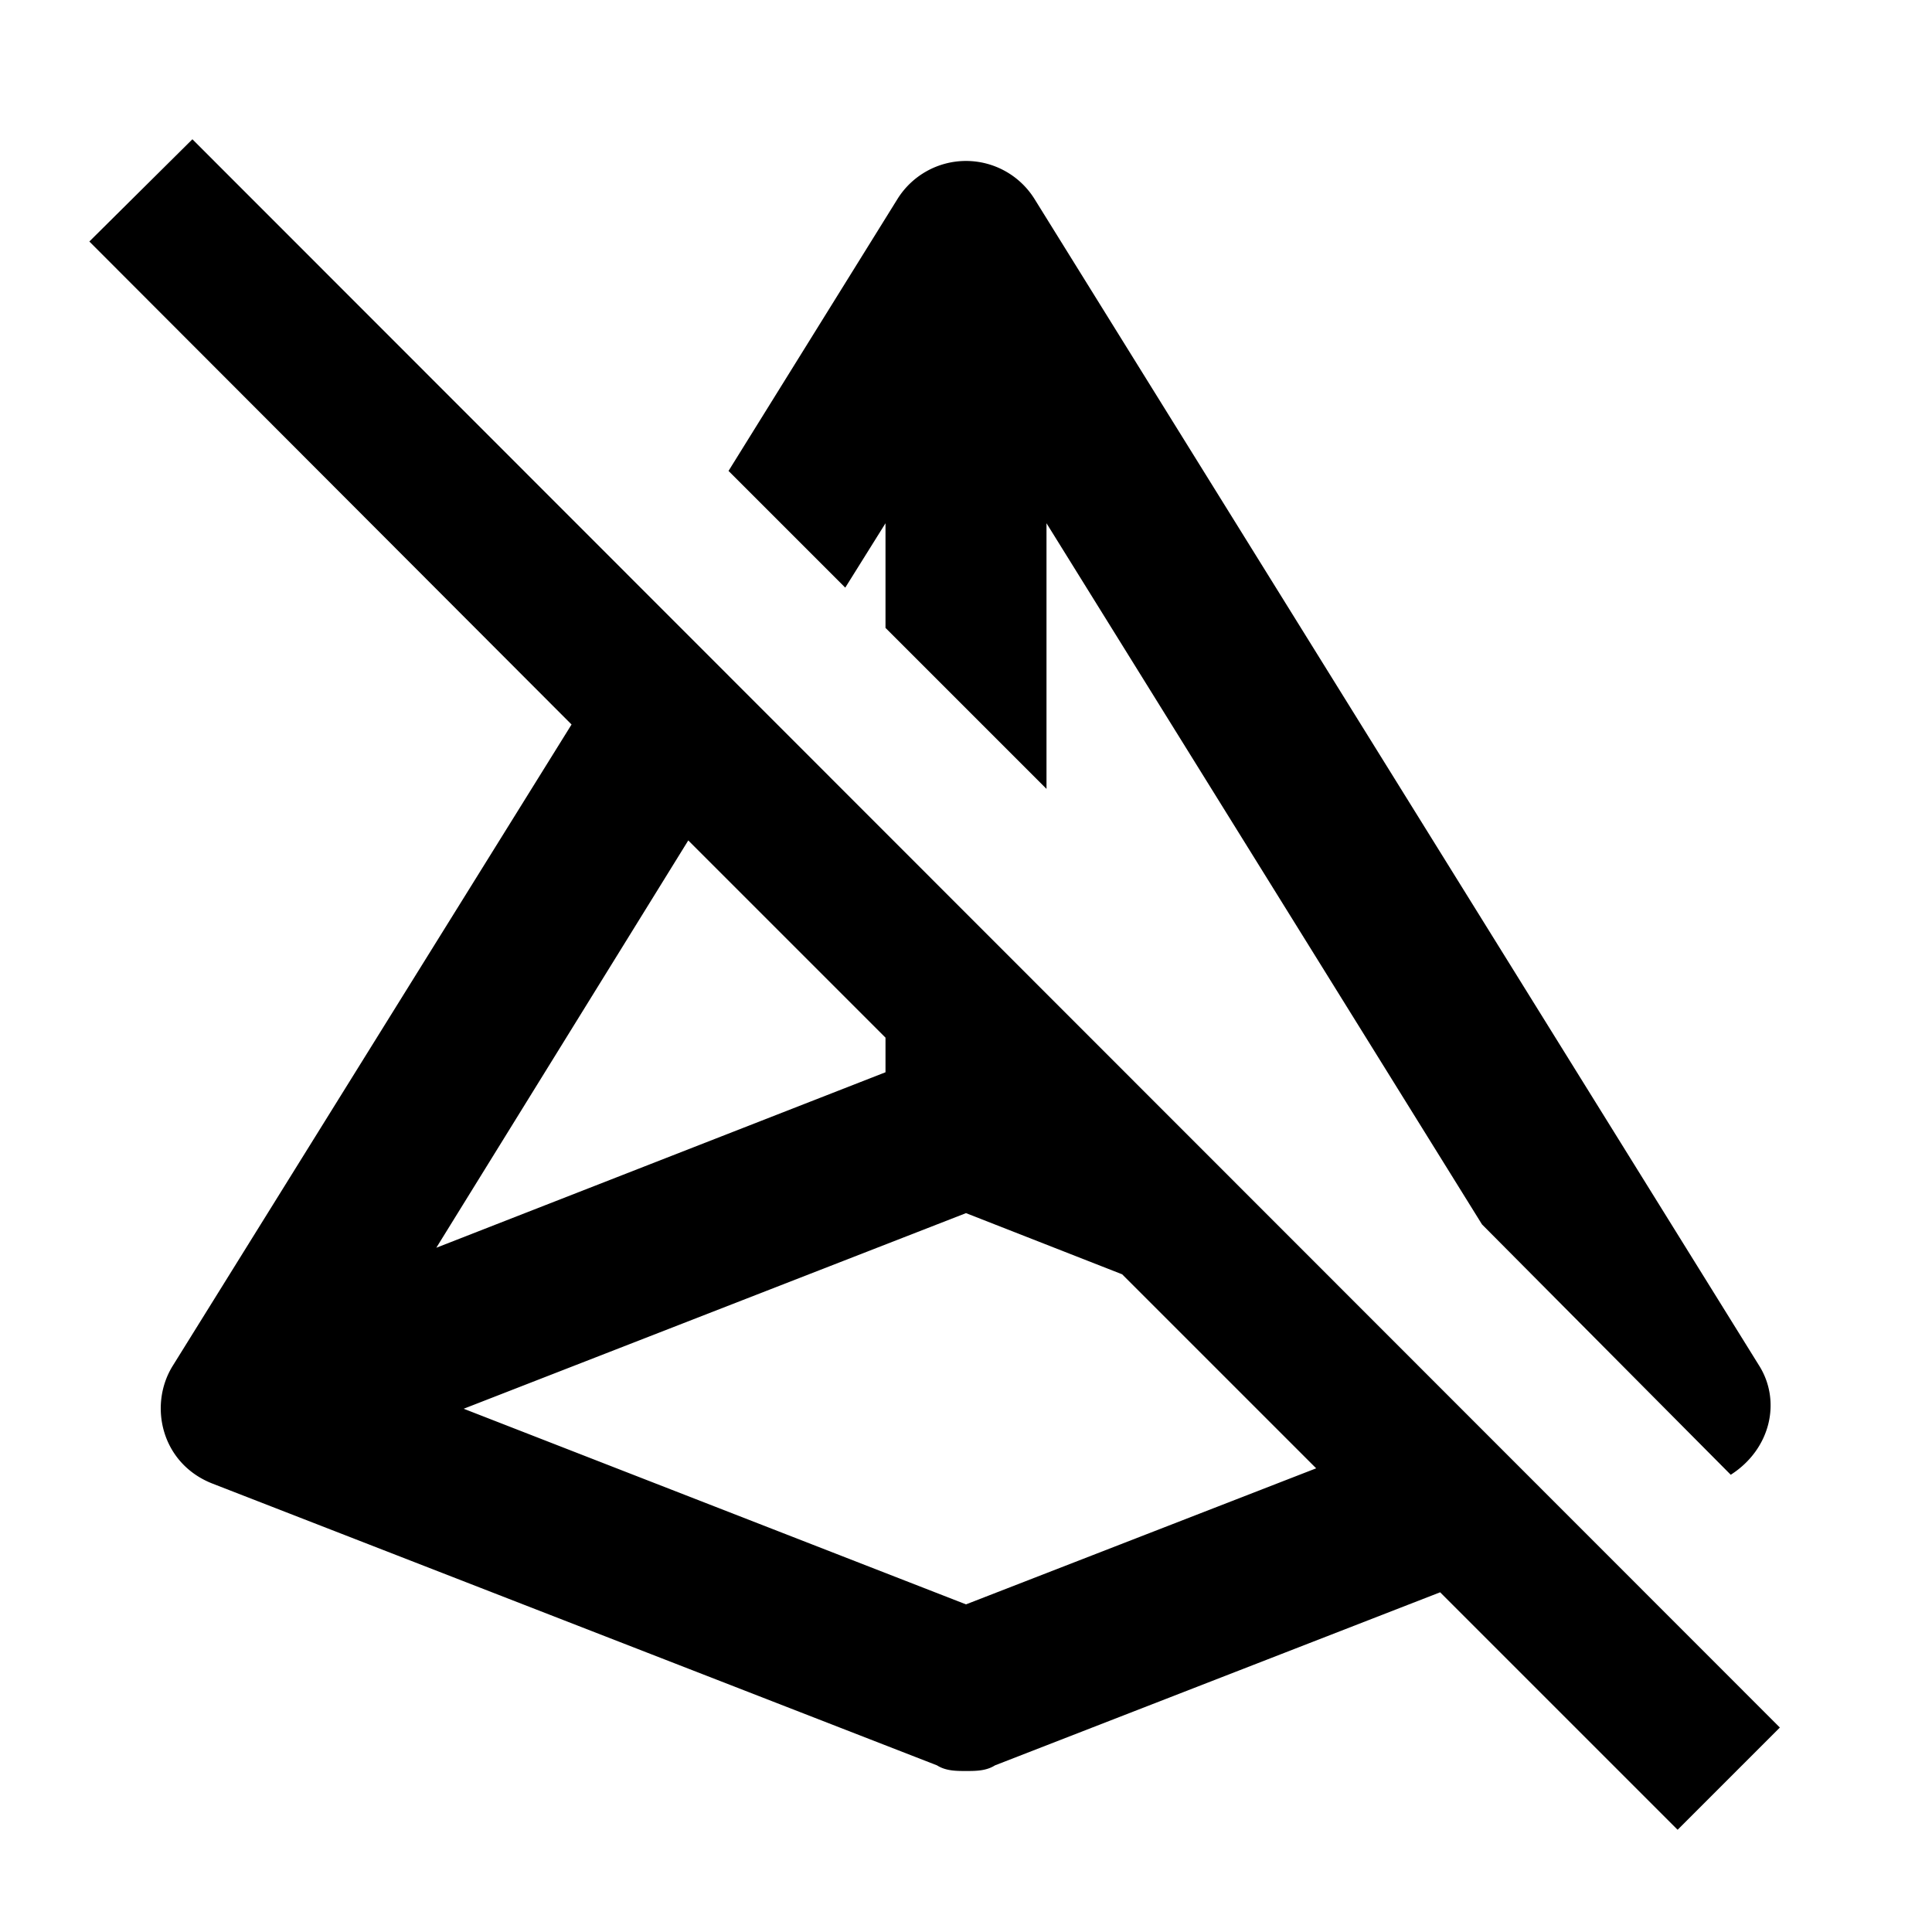 <?xml version="1.0" encoding="utf-8"?>
<!-- Generator: www.svgicons.com -->
<svg xmlns="http://www.w3.org/2000/svg" width="800" height="800" viewBox="0 0 24 24">
<path fill="currentColor" d="M10.5 7.3L9.05 5.85l2.1-3.38a1.003 1.003 0 0 1 1.7 0l9 14.49c.28.44.15 1.04-.35 1.36l-3.09-3.11L13 6.5v3.3l-2-2V6.5zm11.61 14.16l-1.27 1.27l-2.95-2.95l-5.53 2.15c-.11.07-.24.07-.36.07s-.25 0-.36-.07l-9-3.5c-.64-.25-.8-.98-.49-1.47L7.1 9L1.11 3l1.28-1.27zM5.42 15.5L11 13.32v-.43l-2.45-2.45zm10.93 2.74l-2.41-2.41l-1.94-.76l-6.24 2.43L12 19.93z"/>
</svg>